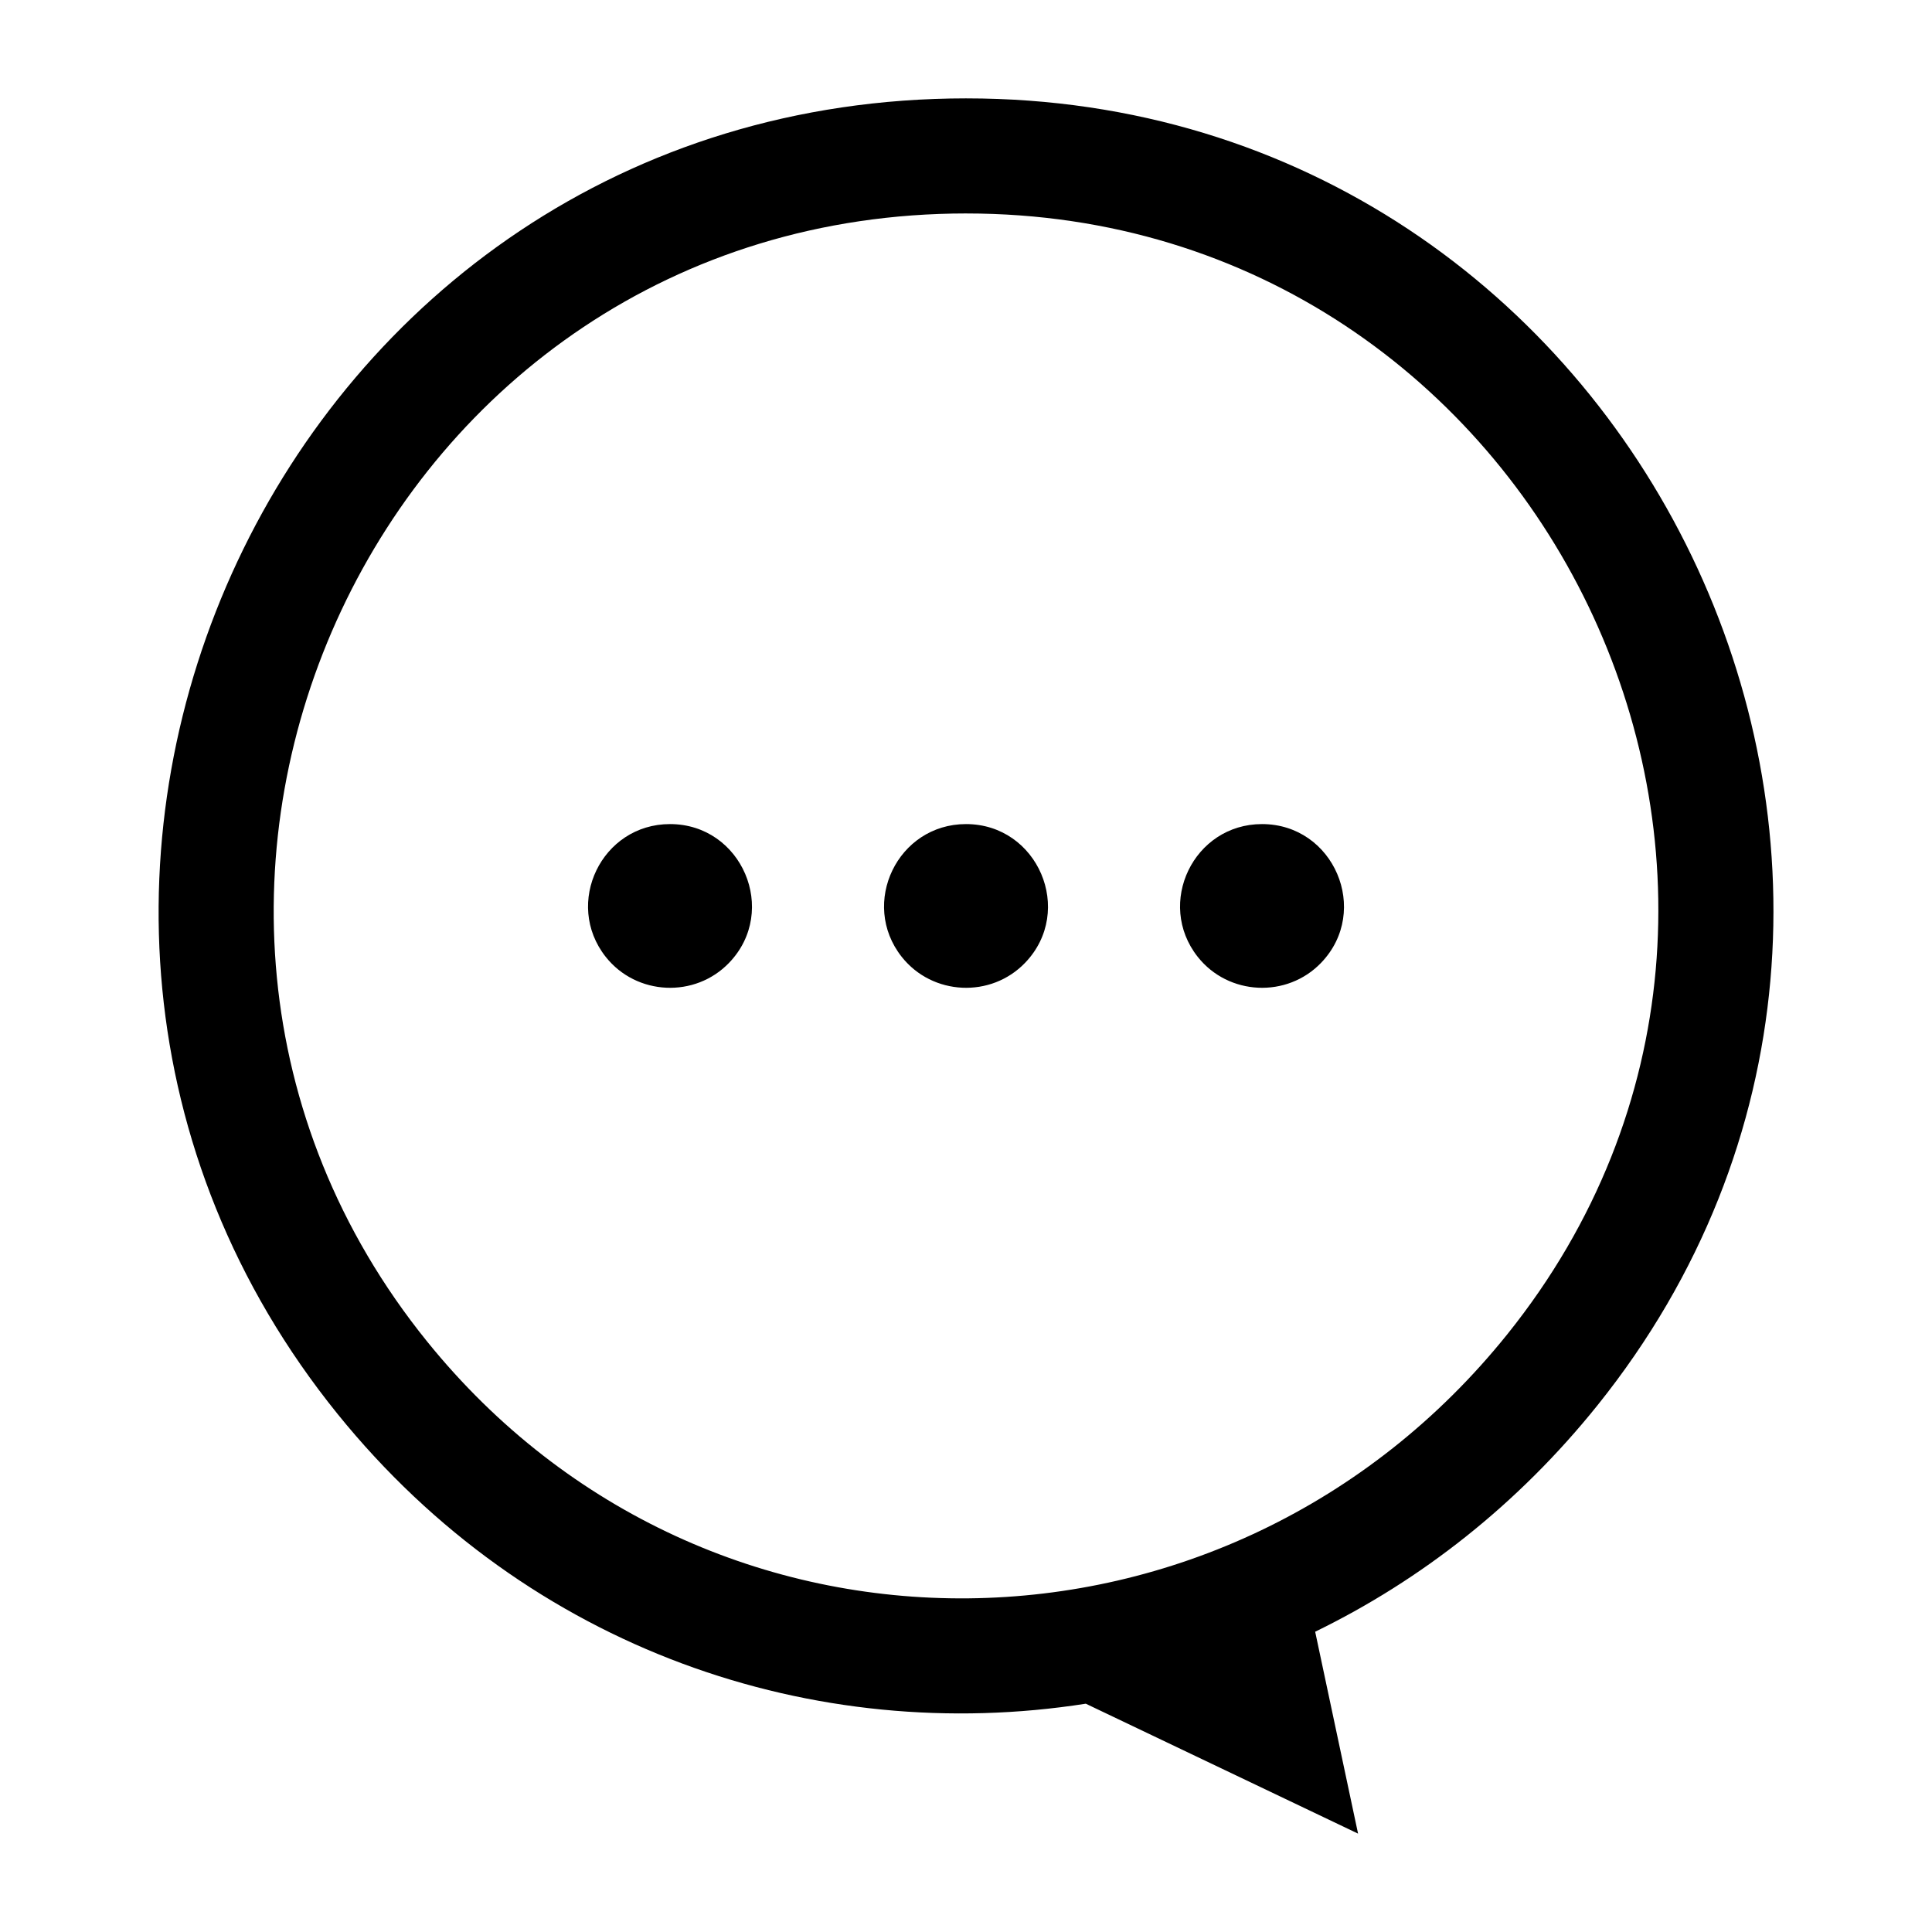 <?xml version="1.0" encoding="UTF-8"?>
<!-- Uploaded to: SVG Repo, www.svgrepo.com, Generator: SVG Repo Mixer Tools -->
<svg fill="#000000" width="800px" height="800px" version="1.1" viewBox="144 144 512 512" xmlns="http://www.w3.org/2000/svg">
 <path d="m400.11 170.07c178.58 0 278.24 208 167.24 346.35-21.145 26.344-46.824 46.371-74.816 60.004l11.367 53.504-72.156-34.43c-71.566 11.199-147.52-13.996-198.26-76.75-111.29-137.68-15.086-348.68 166.62-348.68zm-0.105 192.32c19.043 0 28.852 22.957 15.703 36.715-9.07 9.492-24.621 8.75-32.754-1.543-11.168-14.164-1.09-35.172 17.051-35.172zm-78.445 0c19.043 0 28.852 22.957 15.703 36.715-9.07 9.492-24.621 8.75-32.754-1.543-11.168-14.164-1.09-35.172 17.051-35.172zm156.89 0c19.043 0 28.852 22.957 15.703 36.715-9.07 9.492-24.621 8.75-32.754-1.543-11.168-14.164-1.09-35.172 17.051-35.172zm-78.352-161.82c153.12 0 238.58 178.35 143.39 296.98-73.742 91.895-211.75 94.18-286.27 1.996-95.418-118.04-12.938-298.98 142.88-298.98z" fill-rule="evenodd"/>
</svg>